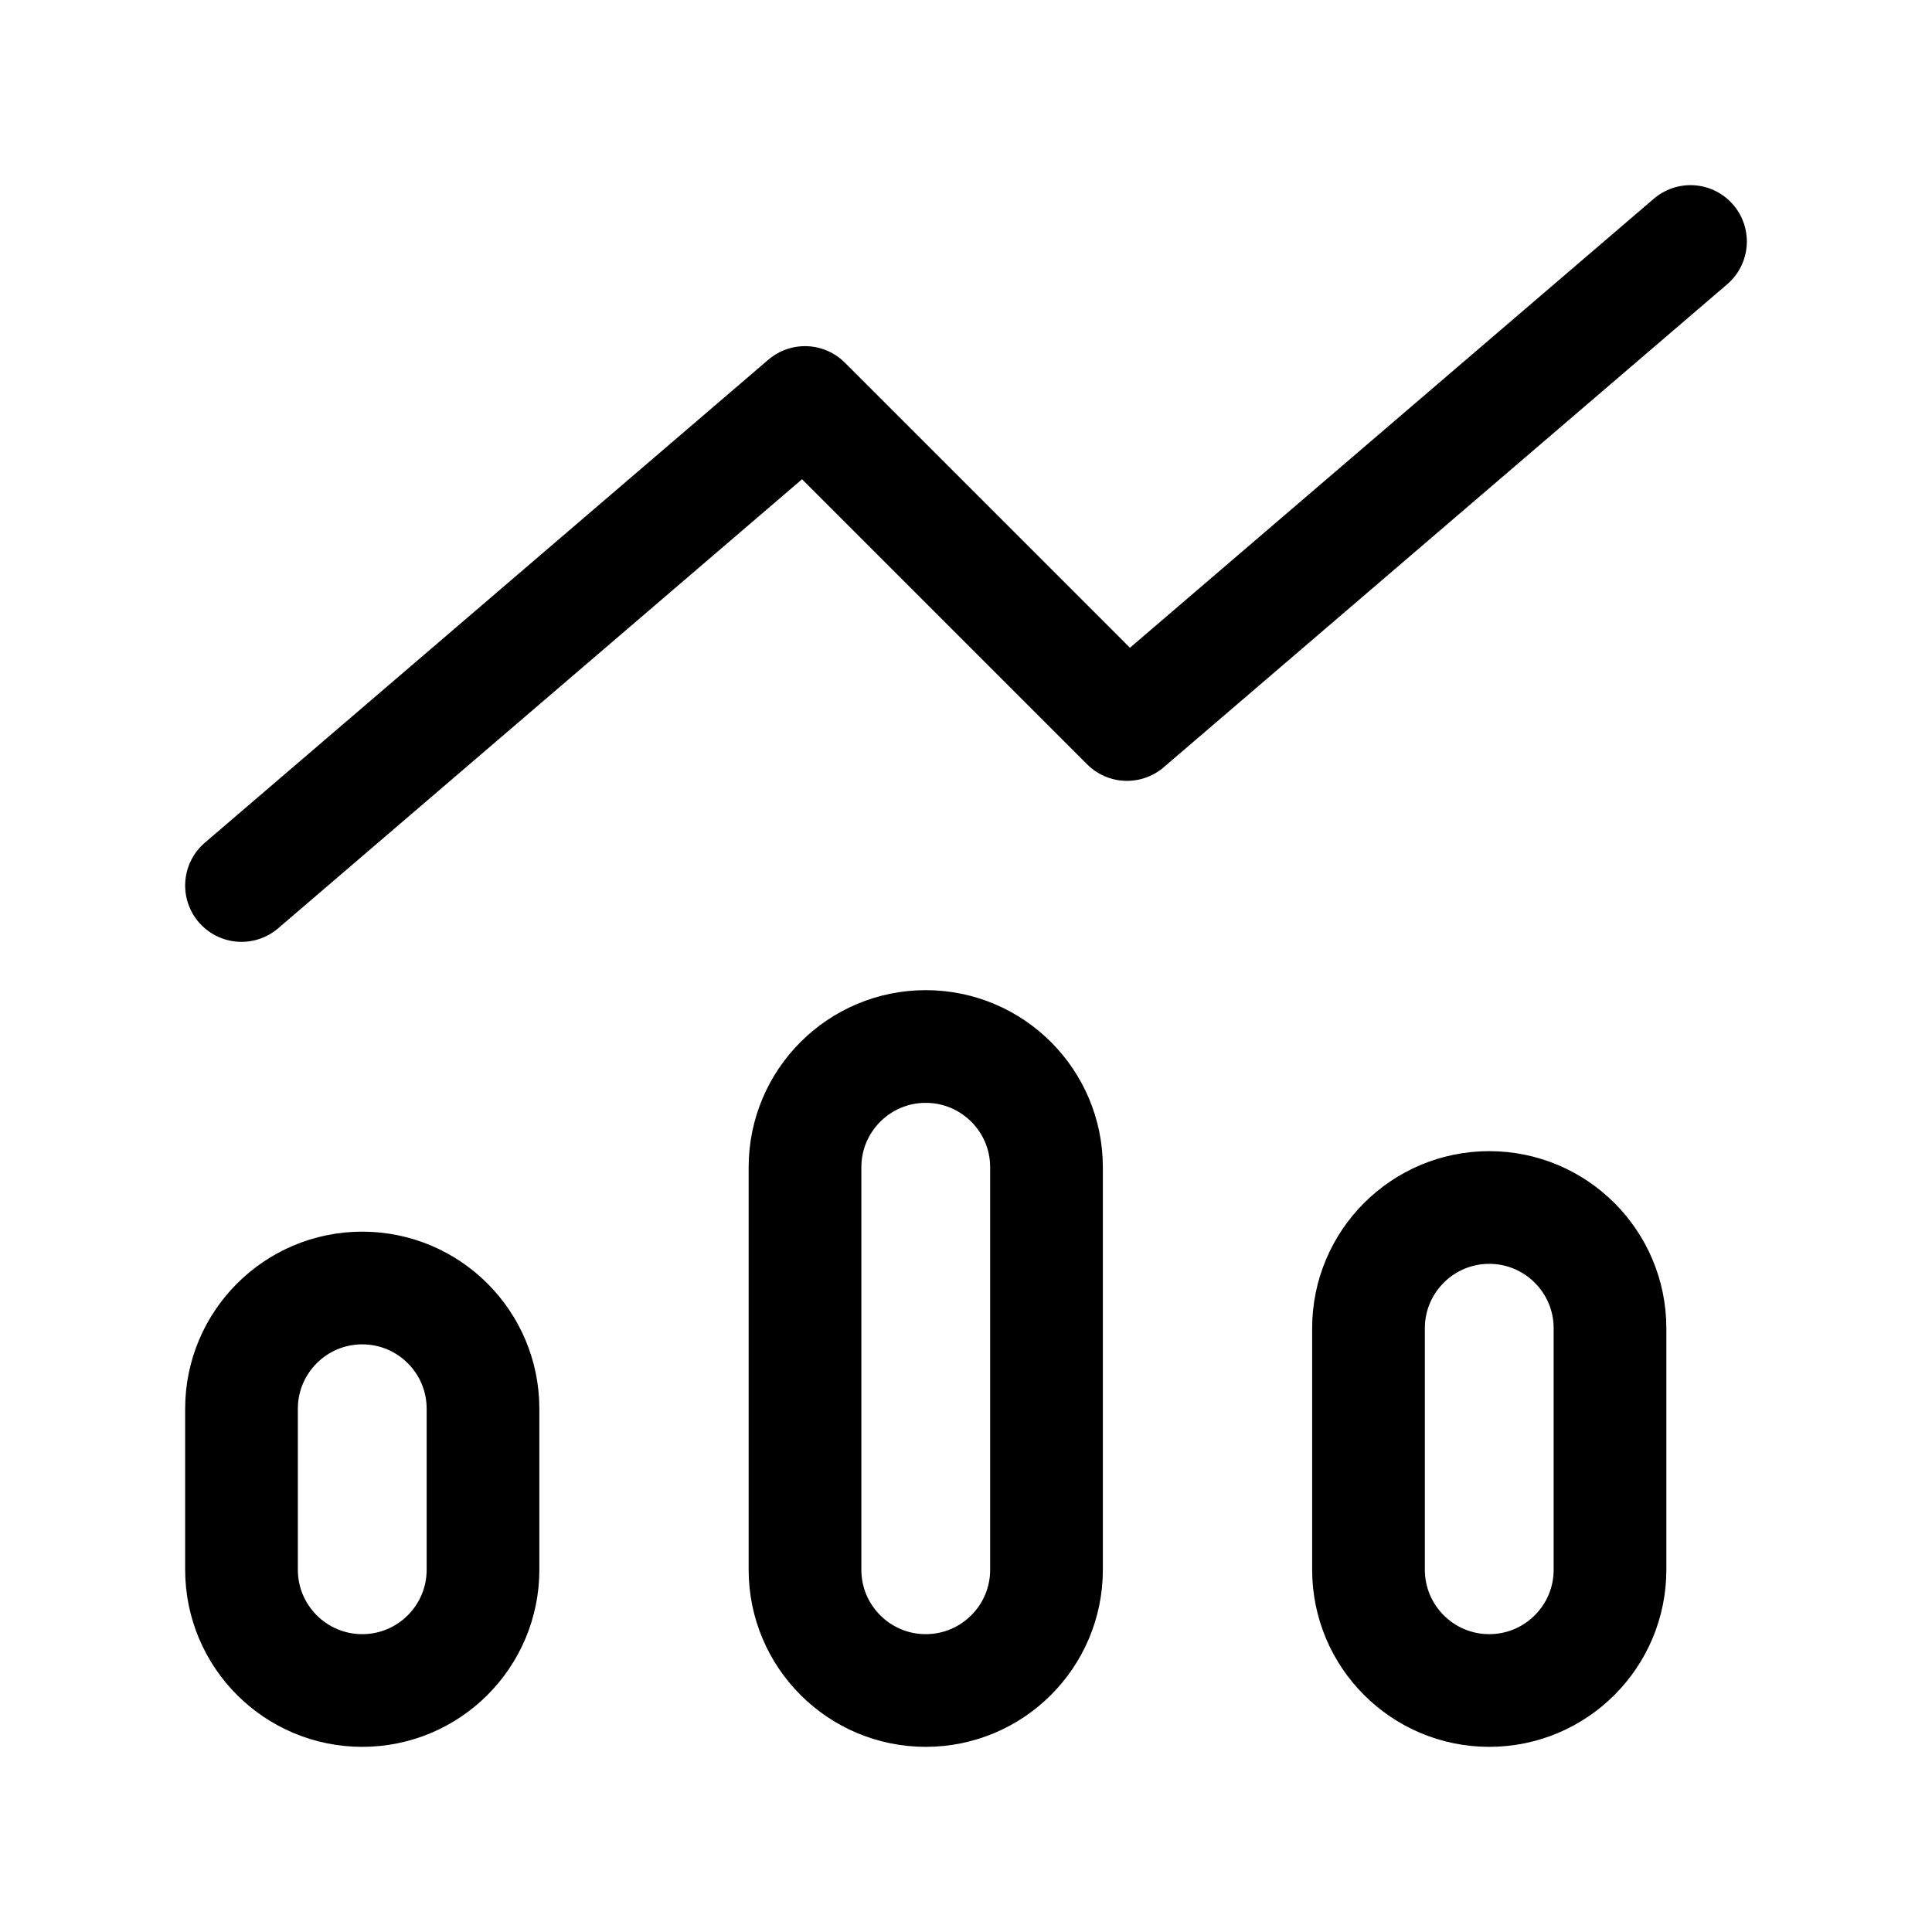 <!DOCTYPE svg PUBLIC "-//W3C//DTD SVG 1.1//EN" "http://www.w3.org/Graphics/SVG/1.1/DTD/svg11.dtd">

<svg width="64px" height="64px" viewBox="0 0 24 24" fill="none" xmlns="http://www.w3.org/2000/svg">
<g id="bgCarrier" stroke-width="0"/>
<g id="tracerCarrier" stroke-linecap="round" stroke-linejoin="round"/>
<g id="iconCarrier"> <path d="M21 3L14 9L10 5L3 11M4.5 21C3.672 21 3 20.328 3 19.5V17.5C3 16.672 3.672 16 4.5 16C5.328 16 6 16.672 6 17.5V19.5C6 20.328 5.328 21 4.5 21ZM11.5 21C10.672 21 10 20.328 10 19.5V14.5C10 13.672 10.672 13 11.5 13C12.328 13 13 13.672 13 14.5V19.5C13 20.328 12.328 21 11.5 21ZM18.5 21C17.672 21 17 20.328 17 19.5V16.5C17 15.672 17.672 15 18.5 15C19.328 15 20 15.672 20 16.5V19.5C20 20.328 19.328 21 18.5 21Z" stroke="#000000" stroke-width="1.4" stroke-linecap="round" stroke-linejoin="round"/> </g>
</svg>